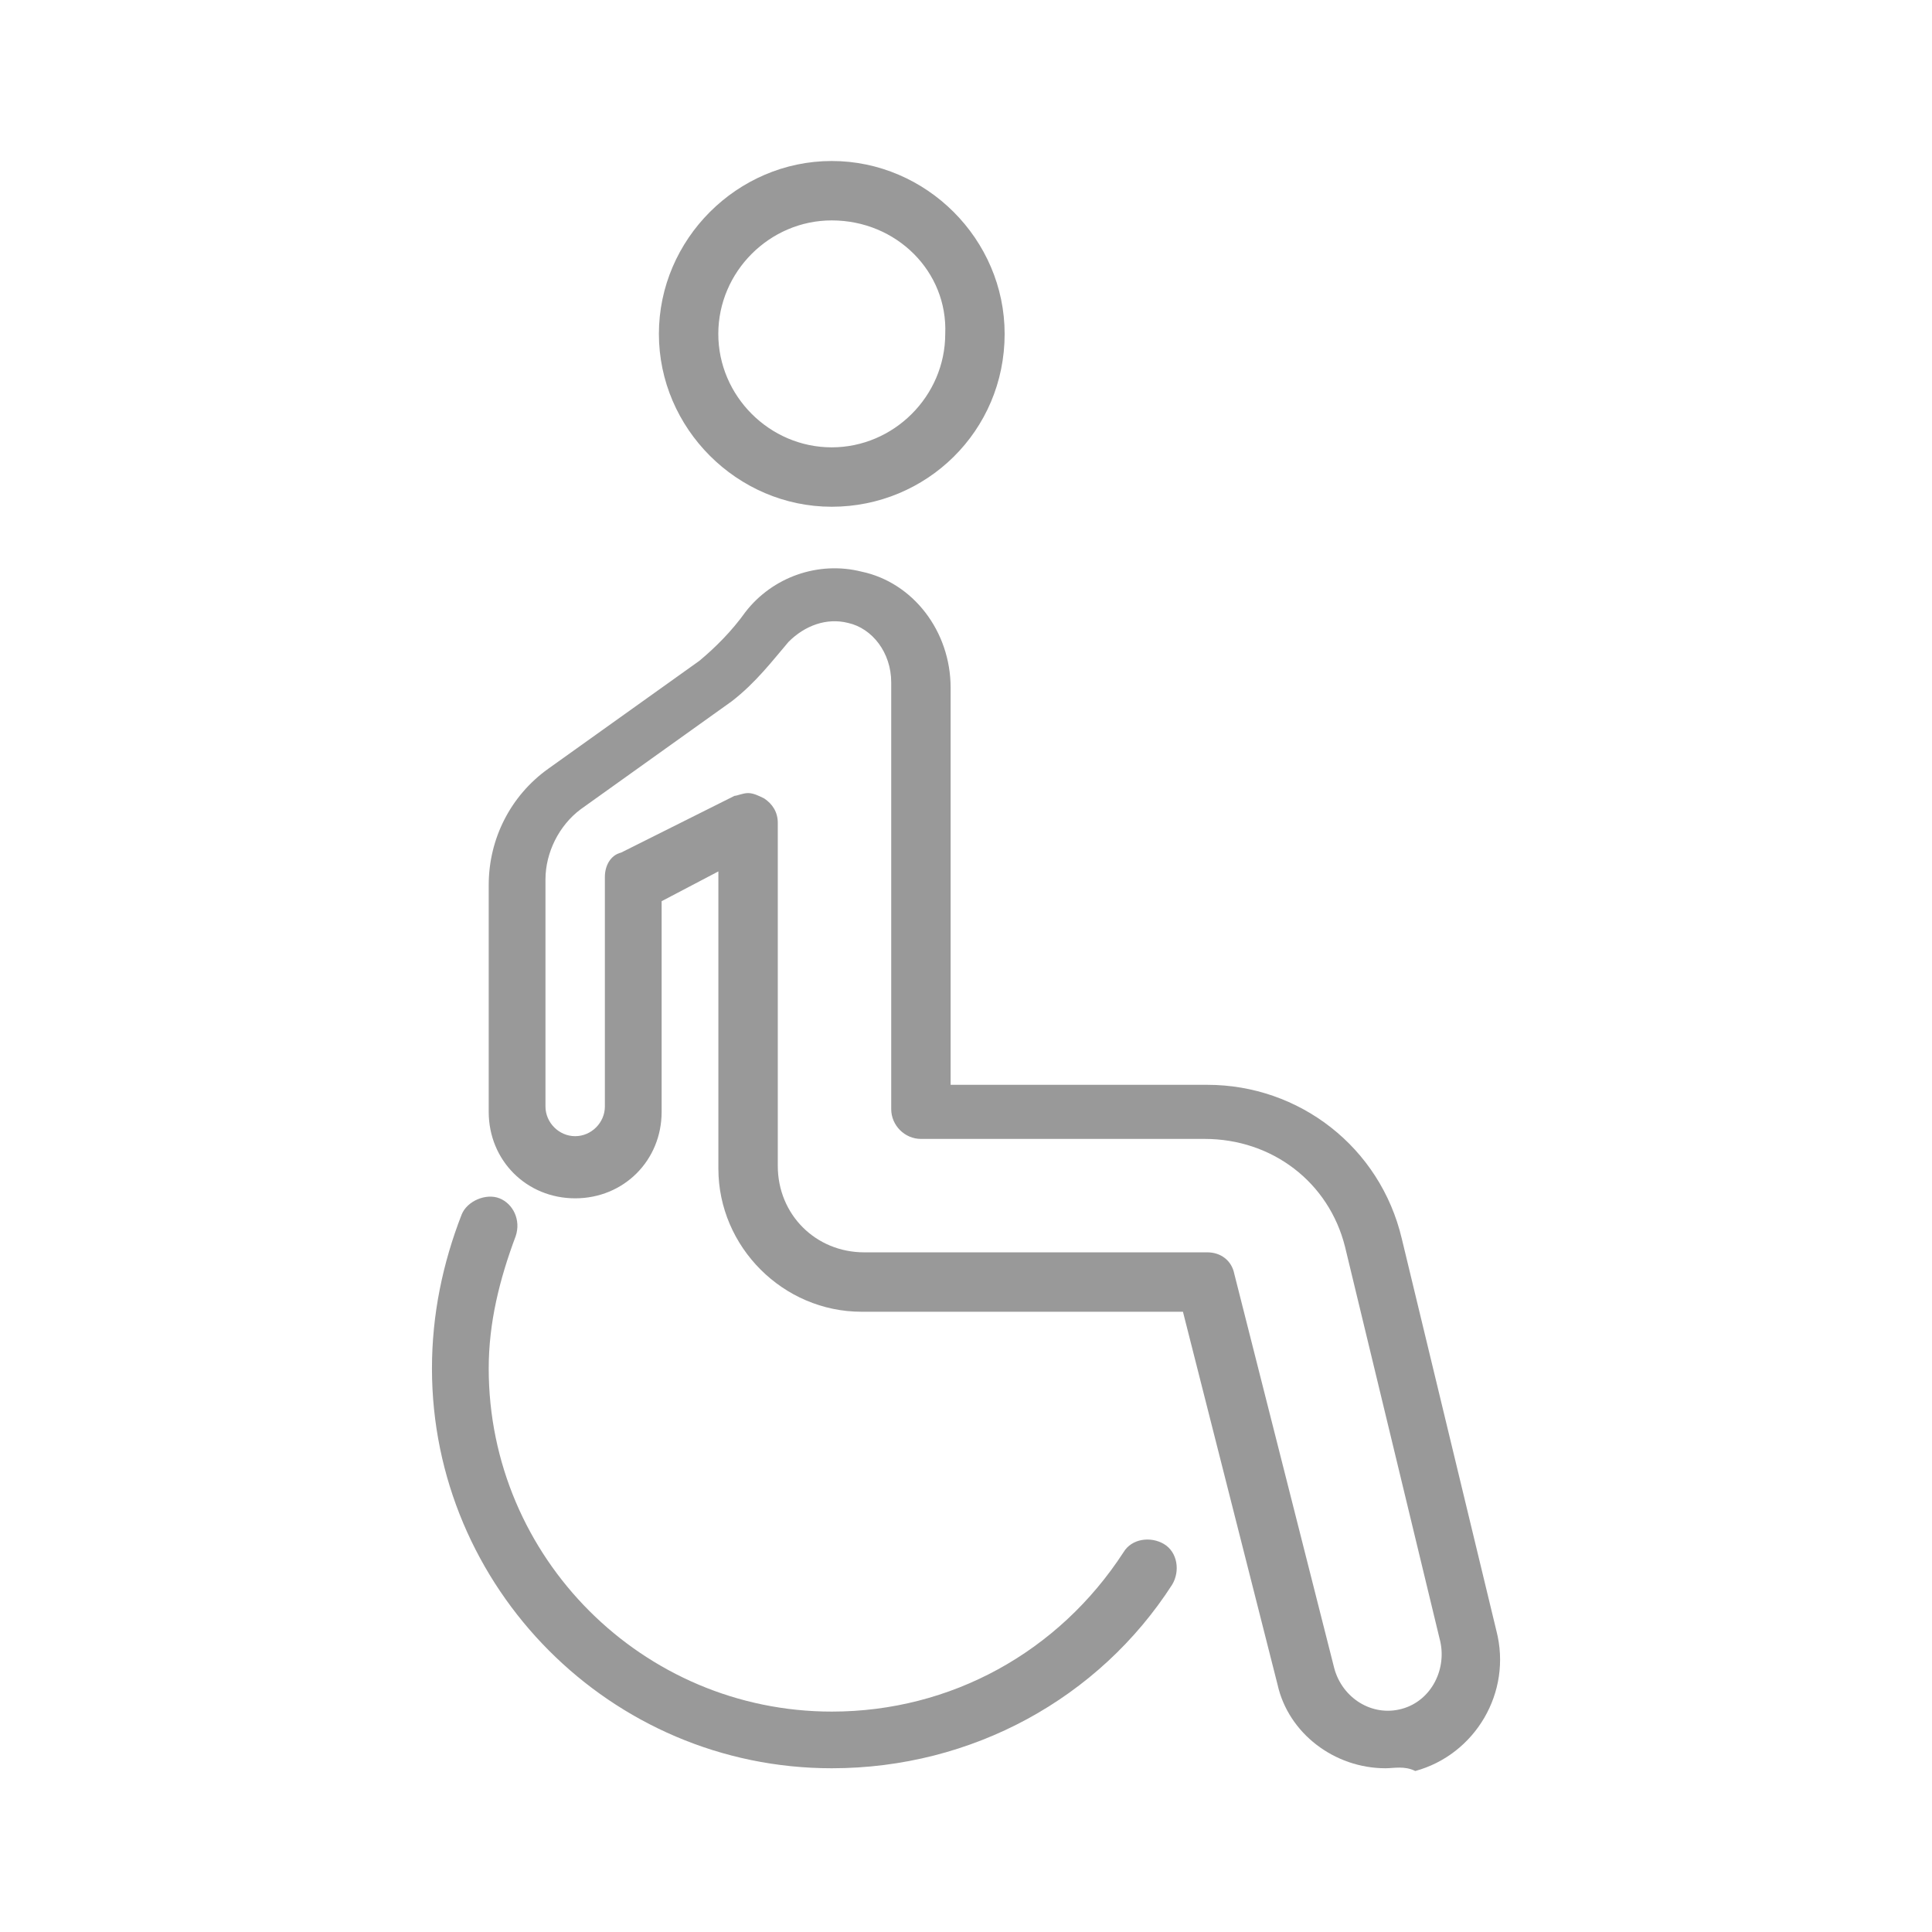 <svg width="24" height="24" viewBox="0 0 24 24" fill="none" xmlns="http://www.w3.org/2000/svg">
<path d="M10.332 2.738C9.56 2.738 8.923 3.376 8.923 4.148C8.923 4.919 9.56 5.557 10.332 5.557C11.104 5.557 11.742 4.919 11.742 4.148C11.775 3.376 11.138 2.738 10.332 2.738ZM10.332 6.295C9.158 6.295 8.185 5.322 8.185 4.148C8.185 2.973 9.158 2 10.332 2C11.507 2 12.48 2.973 12.48 4.148C12.48 5.356 11.507 6.295 10.332 6.295Z" fill="#999999"/>
<path d="M10.333 21.966C7.581 21.966 5.366 19.718 5.366 17C5.366 16.329 5.5 15.691 5.735 15.087C5.802 14.92 6.037 14.819 6.205 14.886C6.373 14.953 6.474 15.155 6.406 15.356C6.205 15.893 6.071 16.43 6.071 17C6.071 19.349 7.984 21.262 10.333 21.262C11.809 21.262 13.151 20.524 13.957 19.282C14.057 19.114 14.292 19.081 14.46 19.181C14.628 19.282 14.662 19.517 14.561 19.685C13.655 21.094 12.078 21.966 10.333 21.966Z" fill="#999999"/>
<path d="M9.293 9.852C9.36 9.852 9.427 9.886 9.494 9.919C9.595 9.987 9.662 10.087 9.662 10.222V14.483C9.662 15.087 10.132 15.557 10.736 15.557H14.998C15.165 15.557 15.3 15.658 15.333 15.825L16.575 20.725C16.675 21.094 17.044 21.329 17.414 21.228C17.783 21.128 17.984 20.725 17.883 20.356L16.709 15.49C16.508 14.685 15.803 14.148 14.964 14.148H11.44C11.239 14.148 11.071 13.98 11.071 13.778V8.477C11.071 8.107 10.836 7.805 10.534 7.738C10.266 7.671 9.997 7.772 9.796 7.973C9.595 8.208 9.393 8.477 9.091 8.711L7.212 10.054C6.944 10.255 6.776 10.591 6.776 10.926V13.745C6.776 13.946 6.944 14.114 7.145 14.114C7.346 14.114 7.514 13.946 7.514 13.745V10.893C7.514 10.758 7.581 10.624 7.716 10.591L9.125 9.886C9.159 9.886 9.226 9.852 9.293 9.852ZM17.212 21.966C16.575 21.966 16.004 21.53 15.87 20.926L14.695 16.295H10.702C9.729 16.295 8.924 15.49 8.924 14.517V10.825L8.219 11.195V13.812C8.219 14.416 7.749 14.886 7.145 14.886C6.541 14.886 6.071 14.416 6.071 13.812V10.993C6.071 10.423 6.34 9.886 6.81 9.55L8.689 8.208C8.89 8.04 9.091 7.839 9.259 7.604C9.595 7.168 10.165 6.966 10.702 7.101C11.34 7.235 11.809 7.839 11.809 8.544V13.476H14.998C16.138 13.476 17.145 14.248 17.414 15.389L18.588 20.255C18.789 21.027 18.32 21.799 17.581 22C17.447 21.933 17.313 21.966 17.212 21.966Z" fill="#999999"/>
</svg>
